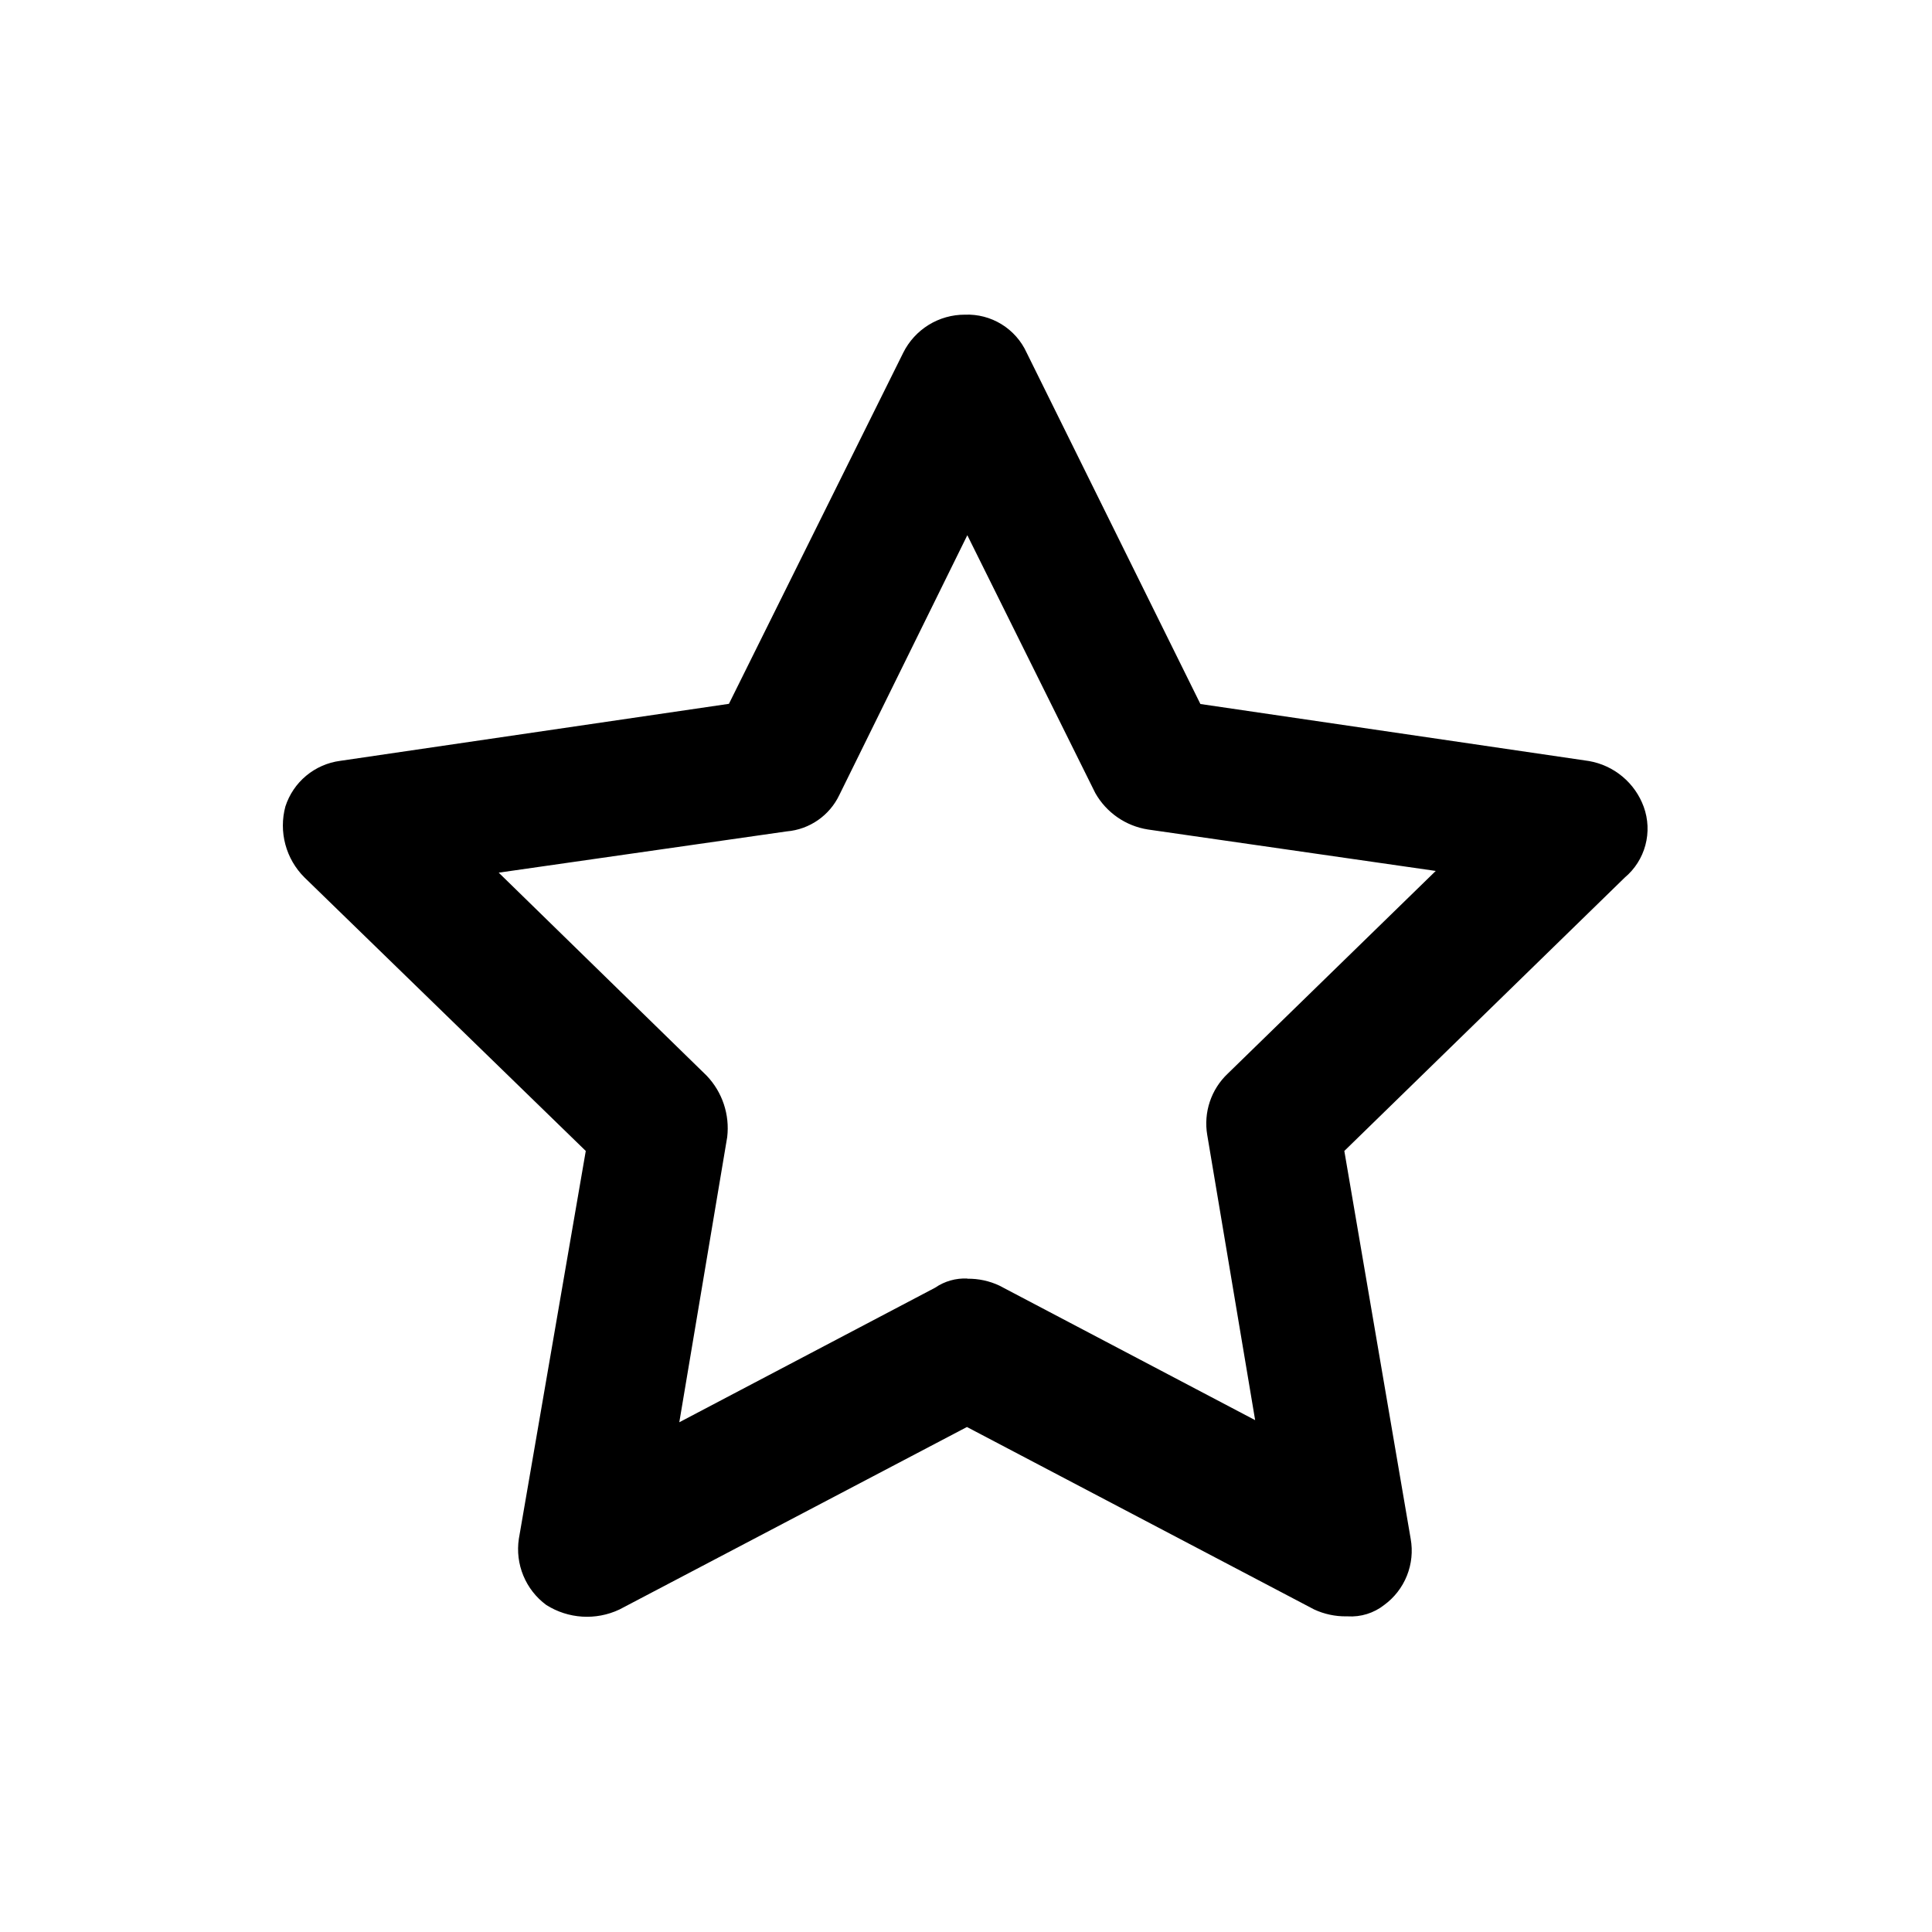 <?xml version="1.0" encoding="UTF-8"?>
<!-- Uploaded to: ICON Repo, www.iconrepo.com, Generator: ICON Repo Mixer Tools -->
<svg fill="#000000" width="800px" height="800px" version="1.1" viewBox="144 144 512 512" xmlns="http://www.w3.org/2000/svg">
 <path d="m500.76 572.35c-2.922 0.031-5.812-0.59-8.465-1.812l-92.047-48.367-92.098 48.367c-6.242 2.945-13.562 2.488-19.395-1.211-2.688-1.984-4.785-4.668-6.062-7.758-1.281-3.09-1.691-6.469-1.191-9.773l17.734-102.78-74.566-72.5c-2.418-2.41-4.16-5.418-5.043-8.719-0.887-3.297-0.883-6.773 0.004-10.07 1.031-3.184 2.938-6.008 5.508-8.148 2.566-2.137 5.691-3.508 9.004-3.945l103.03-15.113 46.199-93.055c1.512-3.031 3.844-5.582 6.727-7.363 2.883-1.781 6.211-2.719 9.598-2.711 3.422-0.141 6.809 0.746 9.723 2.539 2.918 1.797 5.234 4.418 6.652 7.535l46.047 93.105 102.98 15.113c3.273 0.57 6.336 1.992 8.883 4.125 2.547 2.129 4.488 4.894 5.625 8.016 1.184 3.266 1.336 6.812 0.434 10.168-0.898 3.352-2.809 6.344-5.469 8.574l-74.312 72.449 17.582 102.78c0.59 3.285 0.246 6.668-0.992 9.77-1.238 3.098-3.32 5.789-6.012 7.762-2.758 2.172-6.219 3.246-9.723 3.023zm-100.41-89.477c2.922-0.043 5.816 0.574 8.465 1.812l67.812 35.668-12.695-75.57v0.004c-1.02-5.996 1.02-12.102 5.441-16.273l55.113-53.707-76.273-10.984c-5.887-0.922-11.027-4.484-13.957-9.672l-33.906-68.316-33.906 68.82c-2.598 5.477-7.914 9.164-13.957 9.672l-76.324 10.934 55.113 53.805c4.148 4.344 6.144 10.312 5.441 16.273l-12.695 75.574 67.812-35.668v-0.004c2.5-1.711 5.488-2.559 8.516-2.418z"/>
</svg>